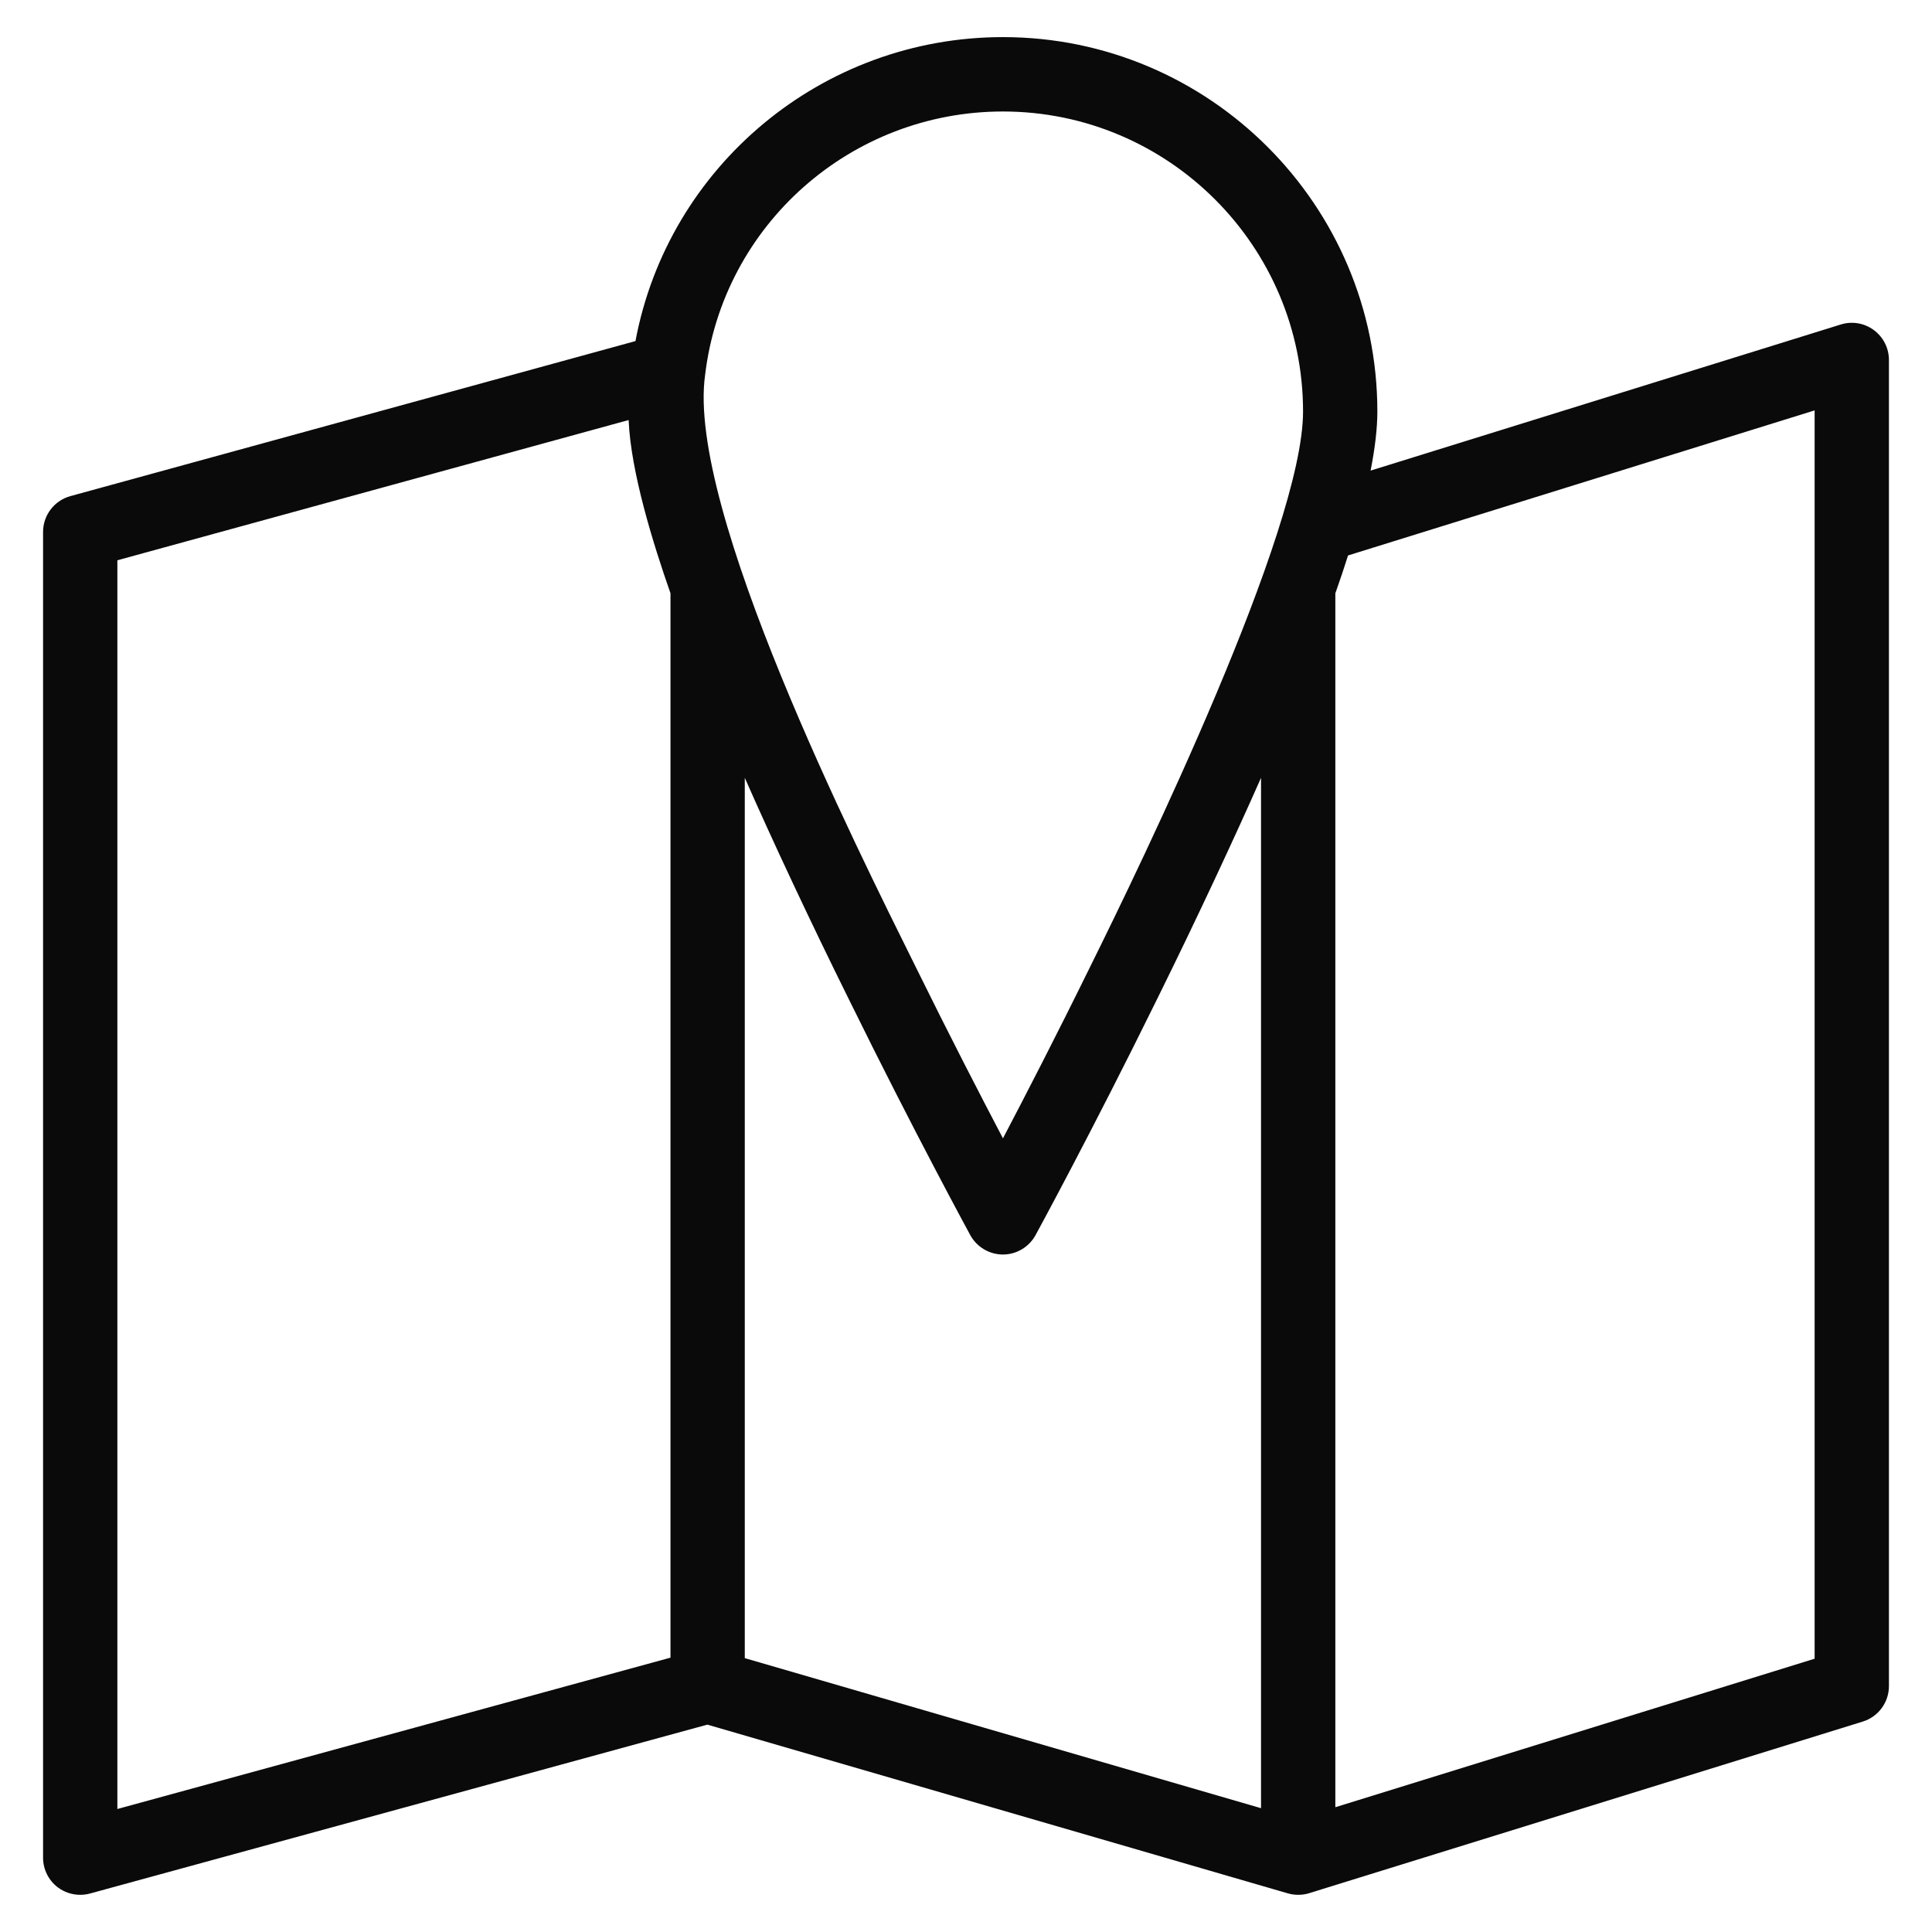 <svg width="24" height="24" viewBox="0 0 24 24" fill="none" xmlns="http://www.w3.org/2000/svg">
<path d="M23.465 20.945V4.471C23.465 4.325 23.395 4.187 23.277 4.1C23.159 4.013 23.007 3.987 22.867 4.031L17.026 5.846C17.081 5.566 17.11 5.321 17.11 5.113C17.11 2.548 15.024 0.461 12.459 0.461C10.209 0.461 8.3 2.068 7.894 4.237L0.874 6.163C0.674 6.218 0.535 6.401 0.535 6.608V23.077C0.535 23.221 0.602 23.356 0.716 23.444C0.798 23.506 0.896 23.538 0.996 23.538C1.037 23.538 1.078 23.533 1.118 23.522L8.787 21.424L15.998 23.52C16.04 23.532 16.083 23.538 16.127 23.538C16.172 23.538 16.218 23.532 16.263 23.518L16.272 23.515L23.14 21.386C23.334 21.326 23.465 21.147 23.465 20.945ZM8.329 20.592L1.458 22.472V6.96L7.809 5.218C7.836 5.864 8.114 6.756 8.329 7.37V20.592ZM15.665 22.462L9.252 20.598V9.662C9.59 10.43 10.058 11.432 10.55 12.424C11.356 14.064 12.047 15.331 12.053 15.343C12.134 15.491 12.29 15.584 12.459 15.584C12.628 15.584 12.783 15.491 12.864 15.343C12.871 15.331 13.561 14.064 14.367 12.425C14.878 11.392 15.364 10.345 15.665 9.662V22.462ZM13.539 12.016C13.12 12.869 12.733 13.619 12.459 14.141C12.185 13.619 11.797 12.868 11.377 12.015C10.636 10.52 8.526 6.316 8.759 4.659C8.981 2.792 10.571 1.385 12.459 1.385C14.515 1.385 16.187 3.057 16.187 5.113C16.187 6.581 14.196 10.691 13.539 12.016ZM22.542 20.605L16.588 22.45V7.371C16.645 7.21 16.698 7.051 16.746 6.9L22.542 5.098V20.605Z" fill="#0A0A0A"/>
</svg>
